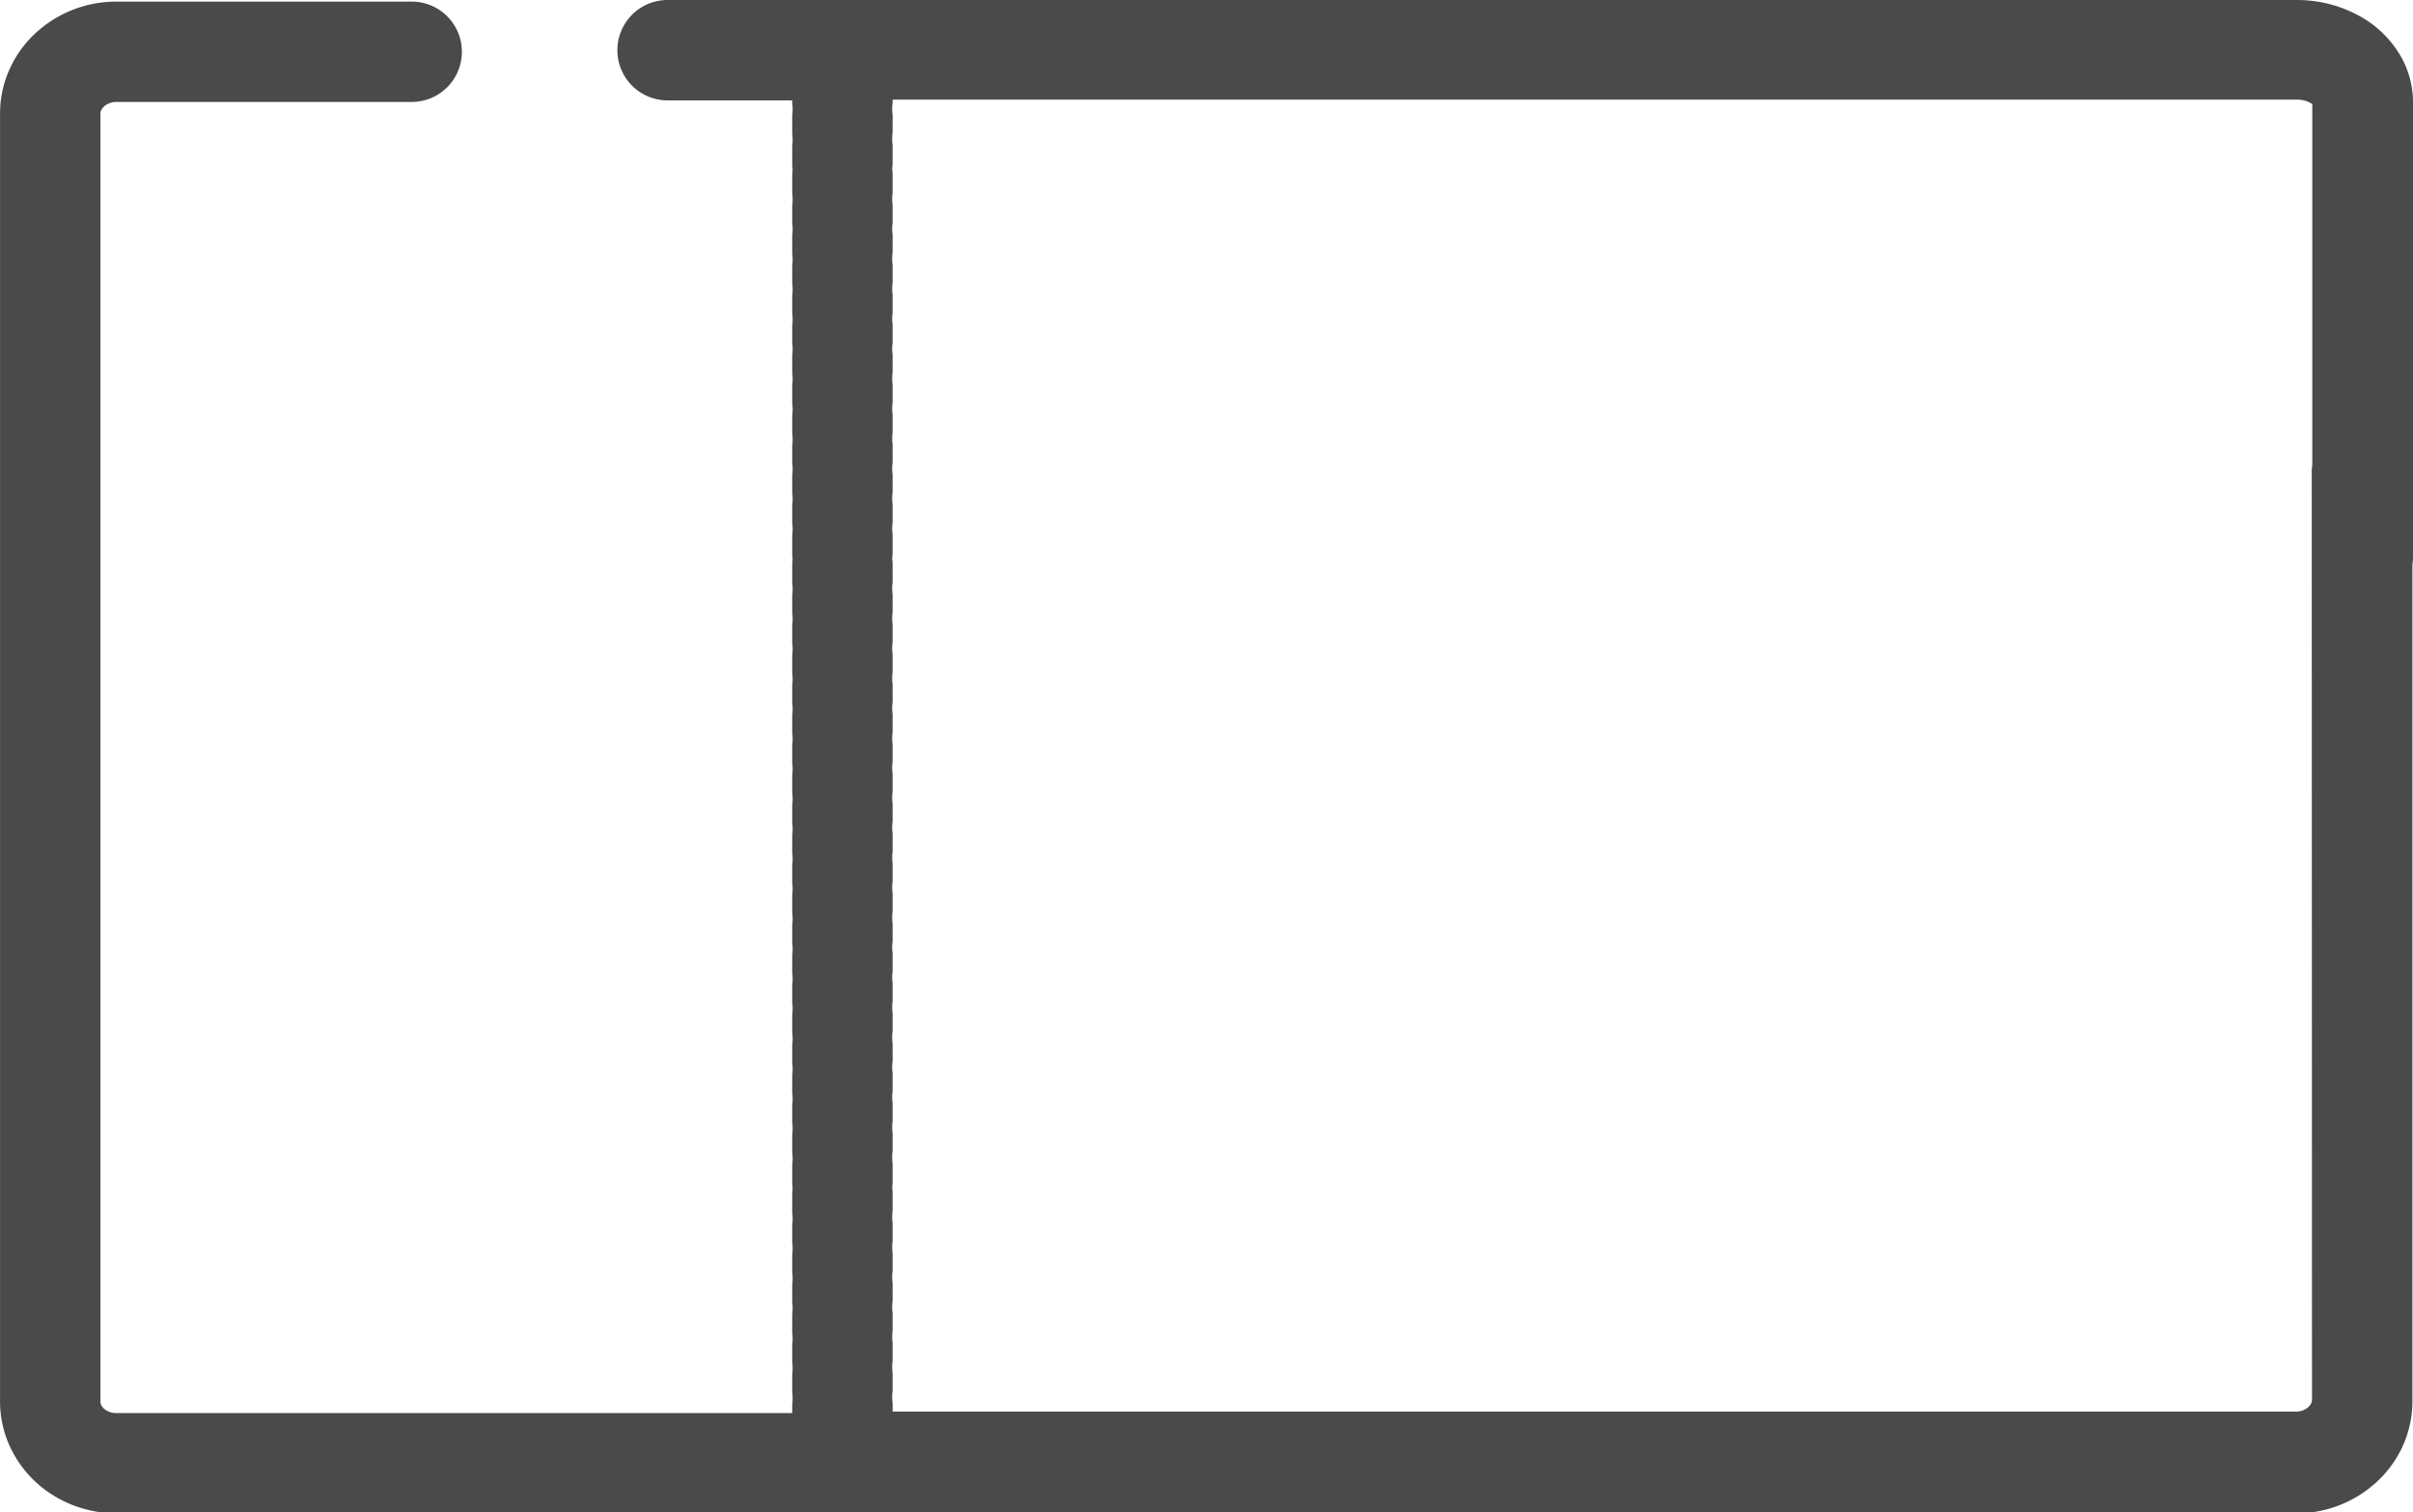 <svg id="ouverture-tierce" xmlns="http://www.w3.org/2000/svg" width="54.326" height="34.051" viewBox="0 0 54.326 34.051">
  <path id="Tracé_1302" data-name="Tracé 1302" d="M777.808,279.535a2.089,2.089,0,0,0-.253-.992,2.418,2.418,0,0,0-1.008-.977,2.923,2.923,0,0,0-1.365-.33h-36.67a1.13,1.13,0,0,0,0,2.261h2.806v.07a1.066,1.066,0,0,1,0,.275v.4a1.062,1.062,0,0,1,0,.275v.4a1.224,1.224,0,0,0,.009.138,1.207,1.207,0,0,0-.009.137v.4a1.062,1.062,0,0,1,0,.275v.4a1.065,1.065,0,0,1,0,.275v.4a1.062,1.062,0,0,1,0,.275v.4a1.062,1.062,0,0,1,0,.275v.4a1.062,1.062,0,0,1,0,.275v.4a1.062,1.062,0,0,1,0,.275v.4a1.065,1.065,0,0,1,0,.275v.4a1.062,1.062,0,0,1,0,.275v.4a1.062,1.062,0,0,1,0,.275v.4a1.062,1.062,0,0,1,0,.275v.4a1.066,1.066,0,0,1,0,.275v.4a1.062,1.062,0,0,1,0,.275v.4a1.207,1.207,0,0,0,.009.137,1.225,1.225,0,0,0-.009.138v.4a1.062,1.062,0,0,1,0,.275v.4a1.065,1.065,0,0,1,0,.275v.4a1.062,1.062,0,0,1,0,.275v.4a1.062,1.062,0,0,1,0,.275v.4a1.062,1.062,0,0,1,0,.275v.4a1.065,1.065,0,0,1,0,.275v.4a1.062,1.062,0,0,1,0,.275v.4a1.062,1.062,0,0,1,0,.275v.4a1.062,1.062,0,0,1,0,.275v.4a1.062,1.062,0,0,1,0,.275v.4a1.062,1.062,0,0,1,0,.275v.4a1.062,1.062,0,0,1,0,.275v.4a1.062,1.062,0,0,1,0,.275v.4a1.062,1.062,0,0,1,0,.275v.4a1.066,1.066,0,0,1,0,.275v.4a1.062,1.062,0,0,1,0,.275v.4a1.062,1.062,0,0,1,0,.275v.4a1.062,1.062,0,0,1,0,.275v.4a1.065,1.065,0,0,1,0,.275v.4a1.062,1.062,0,0,1,0,.275v.4a1.223,1.223,0,0,0,.009.137,1.209,1.209,0,0,0-.009.137v.4a1.062,1.062,0,0,1,0,.275v.4a1.065,1.065,0,0,1,0,.275v.4a1.062,1.062,0,0,1,0,.275v.4a1.062,1.062,0,0,1,0,.275v.4a1.062,1.062,0,0,1,0,.275v.4a1.065,1.065,0,0,1,0,.275v.4a1.062,1.062,0,0,1,0,.275v.193H726.106a.415.415,0,0,1-.285-.1.284.284,0,0,1-.062-.084.173.173,0,0,1-.016-.077v-29a.17.17,0,0,1,.016-.077.3.3,0,0,1,.115-.125.436.436,0,0,1,.232-.064h6.645a1.13,1.13,0,1,0,0-2.26h-6.645a2.675,2.675,0,0,0-1.828.714,2.513,2.513,0,0,0-.577.8,2.426,2.426,0,0,0-.218,1.009v29a2.427,2.427,0,0,0,.218,1.009,2.551,2.551,0,0,0,.966,1.1,2.7,2.7,0,0,0,1.439.413h49.066a2.671,2.671,0,0,0,1.827-.714,2.532,2.532,0,0,0,.578-.8,2.458,2.458,0,0,0,.218-1.009V289.947a1.215,1.215,0,0,0,.013-.167Zm-2.274,29.226a.194.194,0,0,1-.017.077.3.3,0,0,1-.115.124.427.427,0,0,1-.231.064H743.578v-.193a.995.995,0,0,1,0-.275v-.4a1,1,0,0,1,0-.275v-.4a.995.995,0,0,1,0-.275v-.4a.994.994,0,0,1,0-.275v-.4a.994.994,0,0,1,0-.275v-.4a1,1,0,0,1,0-.275v-.4a.994.994,0,0,1,0-.275v-.4a1.082,1.082,0,0,0-.01-.137,1.094,1.094,0,0,0,.01-.137v-.4a.994.994,0,0,1,0-.275v-.4a1,1,0,0,1,0-.275v-.4a.994.994,0,0,1,0-.275v-.4a.994.994,0,0,1,0-.275v-.4a.994.994,0,0,1,0-.275v-.4a1,1,0,0,1,0-.275v-.4a.994.994,0,0,1,0-.275v-.4a.994.994,0,0,1,0-.275v-.4a.995.995,0,0,1,0-.275v-.4a.994.994,0,0,1,0-.275v-.4a.994.994,0,0,1,0-.275v-.4a.994.994,0,0,1,0-.275v-.4a.994.994,0,0,1,0-.275v-.4a.994.994,0,0,1,0-.275V294a1,1,0,0,1,0-.275v-.4a.994.994,0,0,1,0-.275v-.4a.994.994,0,0,1,0-.275v-.4a.994.994,0,0,1,0-.275v-.4a1,1,0,0,1,0-.275v-.4a.994.994,0,0,1,0-.275v-.4a1.1,1.1,0,0,0-.01-.138,1.081,1.081,0,0,0,.01-.137v-.4a.995.995,0,0,1,0-.275v-.4a1,1,0,0,1,0-.275v-.4a.994.994,0,0,1,0-.275v-.4a.995.995,0,0,1,0-.275v-.4a.994.994,0,0,1,0-.275v-.4a1,1,0,0,1,0-.275v-.4a.994.994,0,0,1,0-.275v-.4a.994.994,0,0,1,0-.275v-.4a.994.994,0,0,1,0-.275v-.4a.994.994,0,0,1,0-.275v-.4a1,1,0,0,1,0-.275v-.4a.994.994,0,0,1,0-.275v-.4a1.081,1.081,0,0,0-.01-.137,1.1,1.1,0,0,0,.01-.138v-.4a.994.994,0,0,1,0-.275v-.4a1,1,0,0,1,0-.275v-.07h31.6a.61.61,0,0,1,.363.1l0,0v8.124a1.115,1.115,0,0,0-.013.167Z" transform="translate(-723.482 -277.236)" fill="#4a4a4a"/>
</svg>
